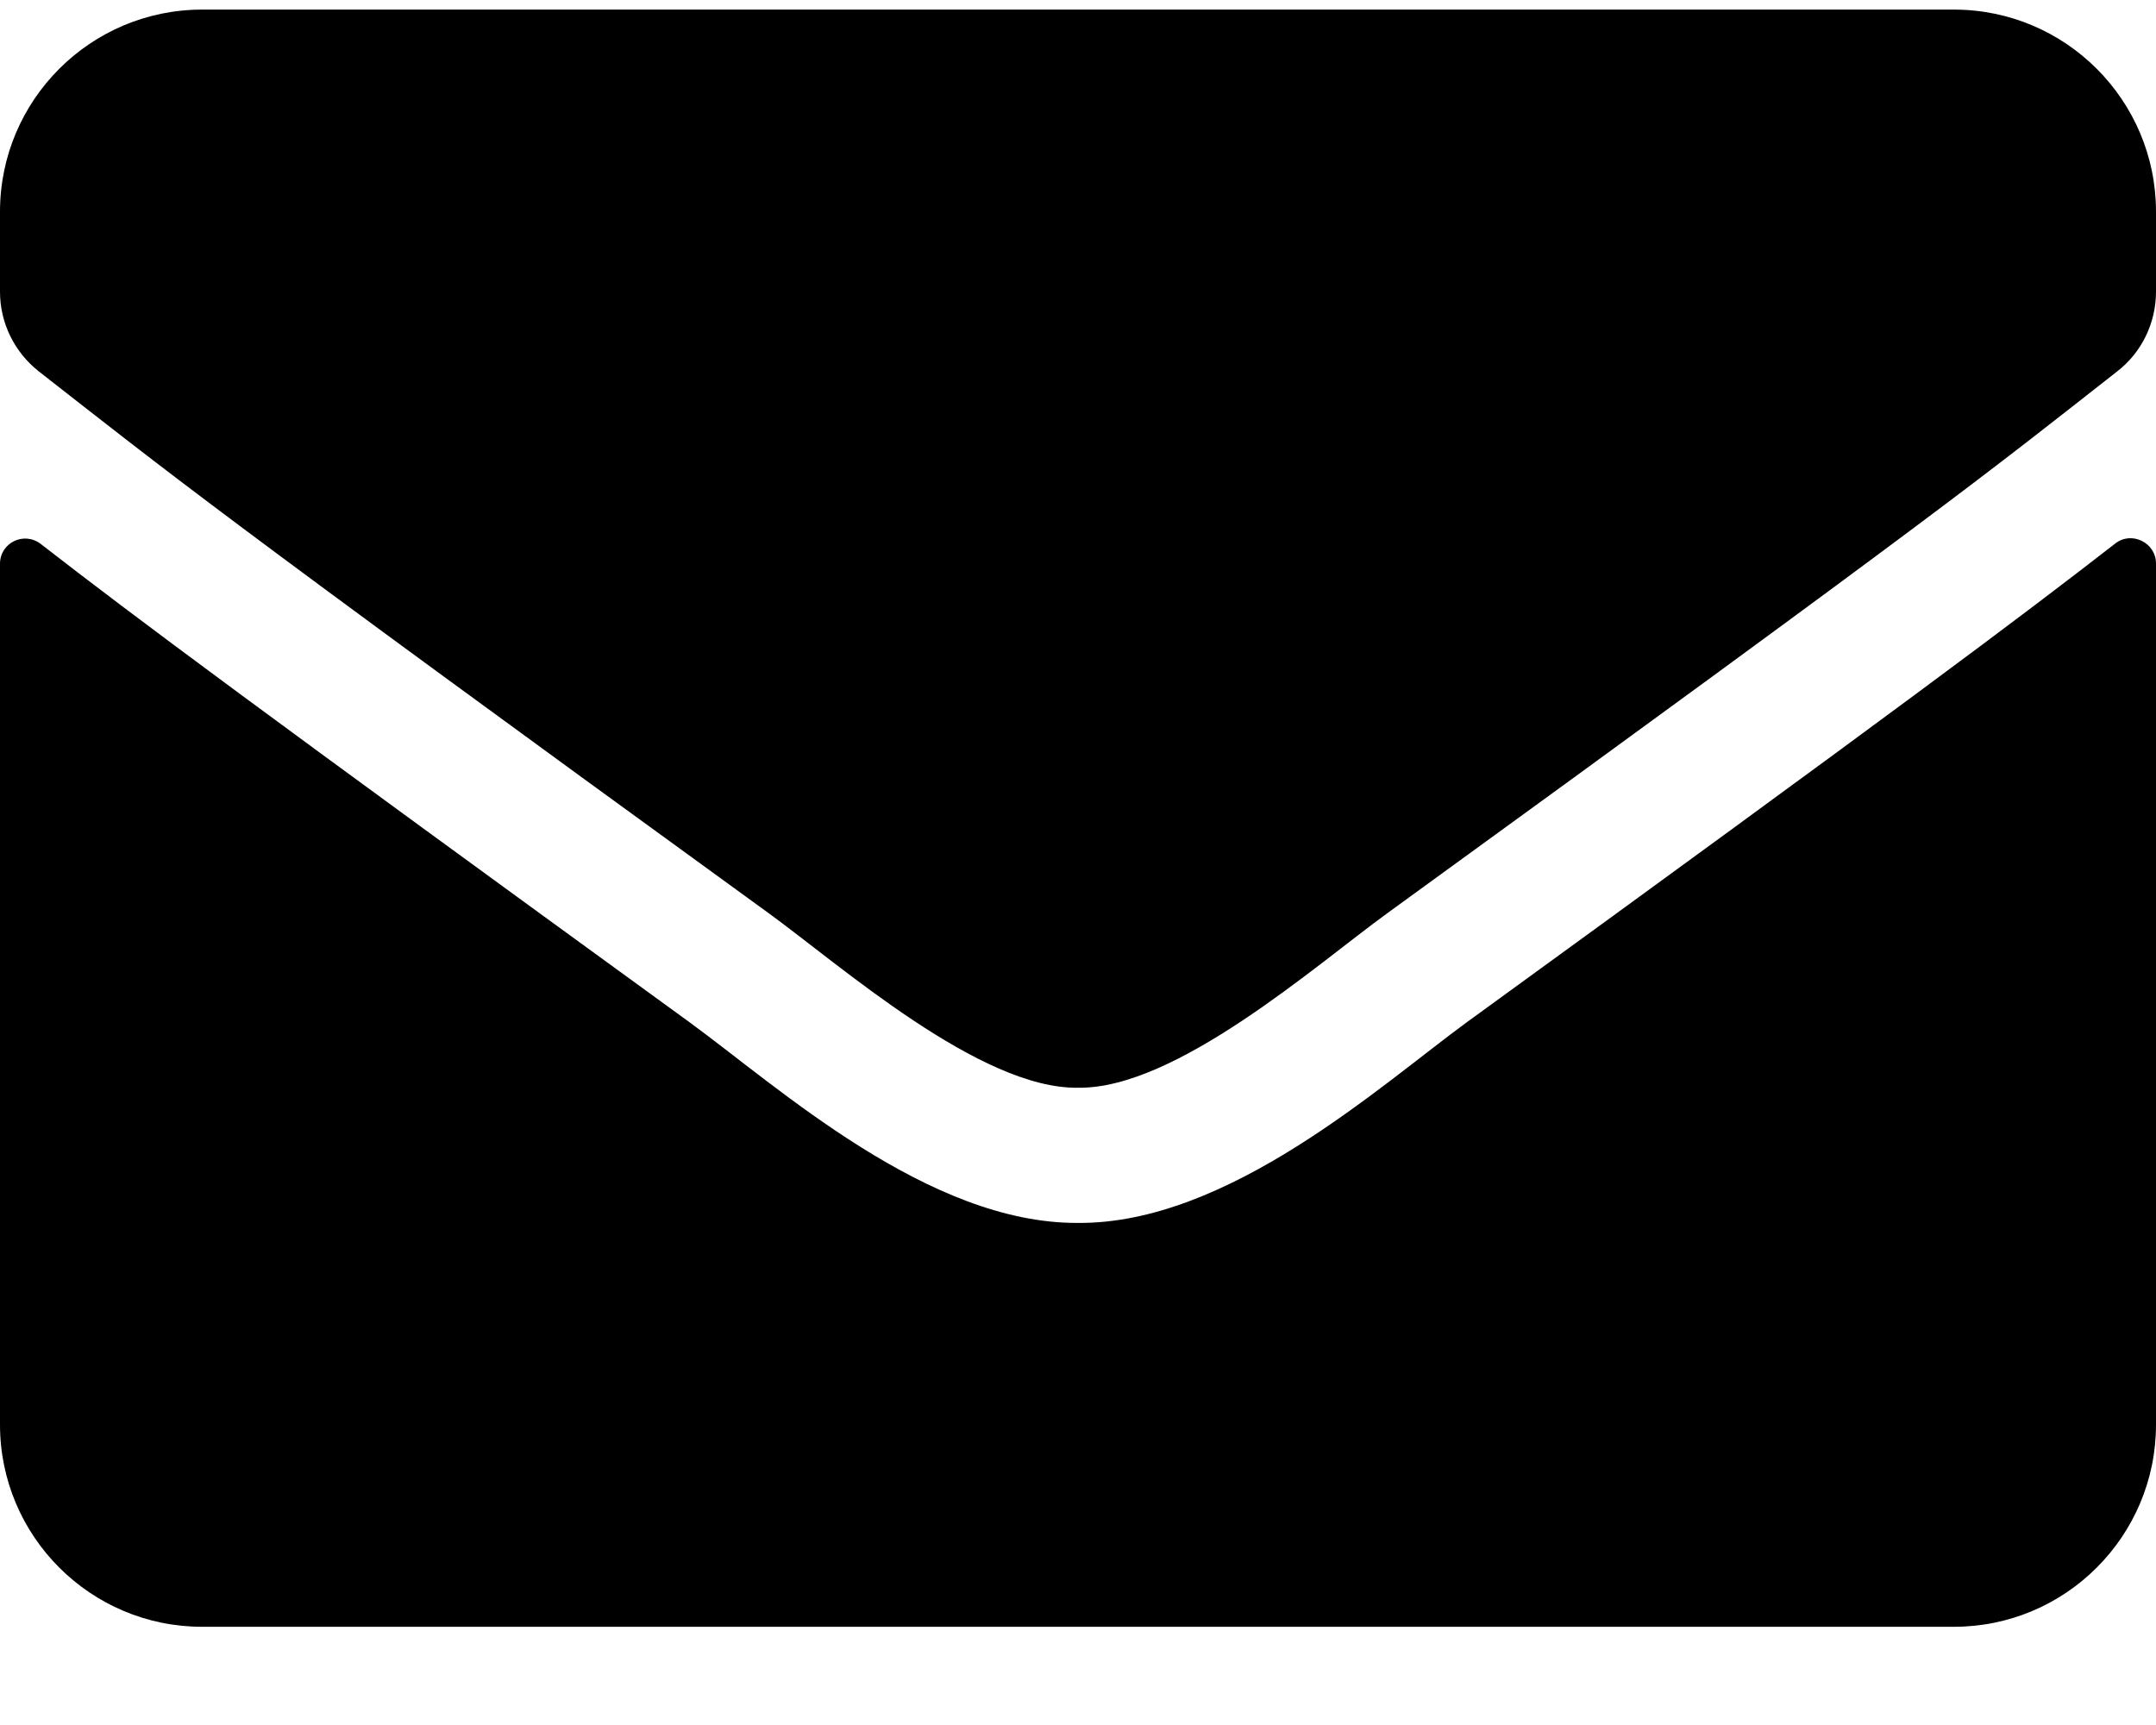 <svg width="20" height="16" viewBox="0 0 20 16" fill="none" xmlns="http://www.w3.org/2000/svg">
<path d="M19.621 5.042C19.773 4.921 20 5.034 20 5.226V13.214C20 14.249 19.16 15.089 18.125 15.089H1.875C0.84 15.089 0 14.249 0 13.214V5.229C0 5.034 0.223 4.925 0.379 5.046C1.254 5.726 2.414 6.589 6.398 9.483C7.223 10.085 8.613 11.351 10 11.343C11.395 11.354 12.812 10.062 13.605 9.483C17.59 6.589 18.746 5.722 19.621 5.042ZM10 10.089C10.906 10.104 12.211 8.948 12.867 8.472C18.051 4.71 18.445 4.382 19.641 3.444C19.867 3.269 20 2.995 20 2.706V1.964C20 0.929 19.16 0.089 18.125 0.089H1.875C0.84 0.089 0 0.929 0 1.964V2.706C0 2.995 0.133 3.265 0.359 3.444C1.555 4.378 1.949 4.71 7.133 8.472C7.789 8.948 9.094 10.104 10 10.089Z" fill="black"/>
</svg>
